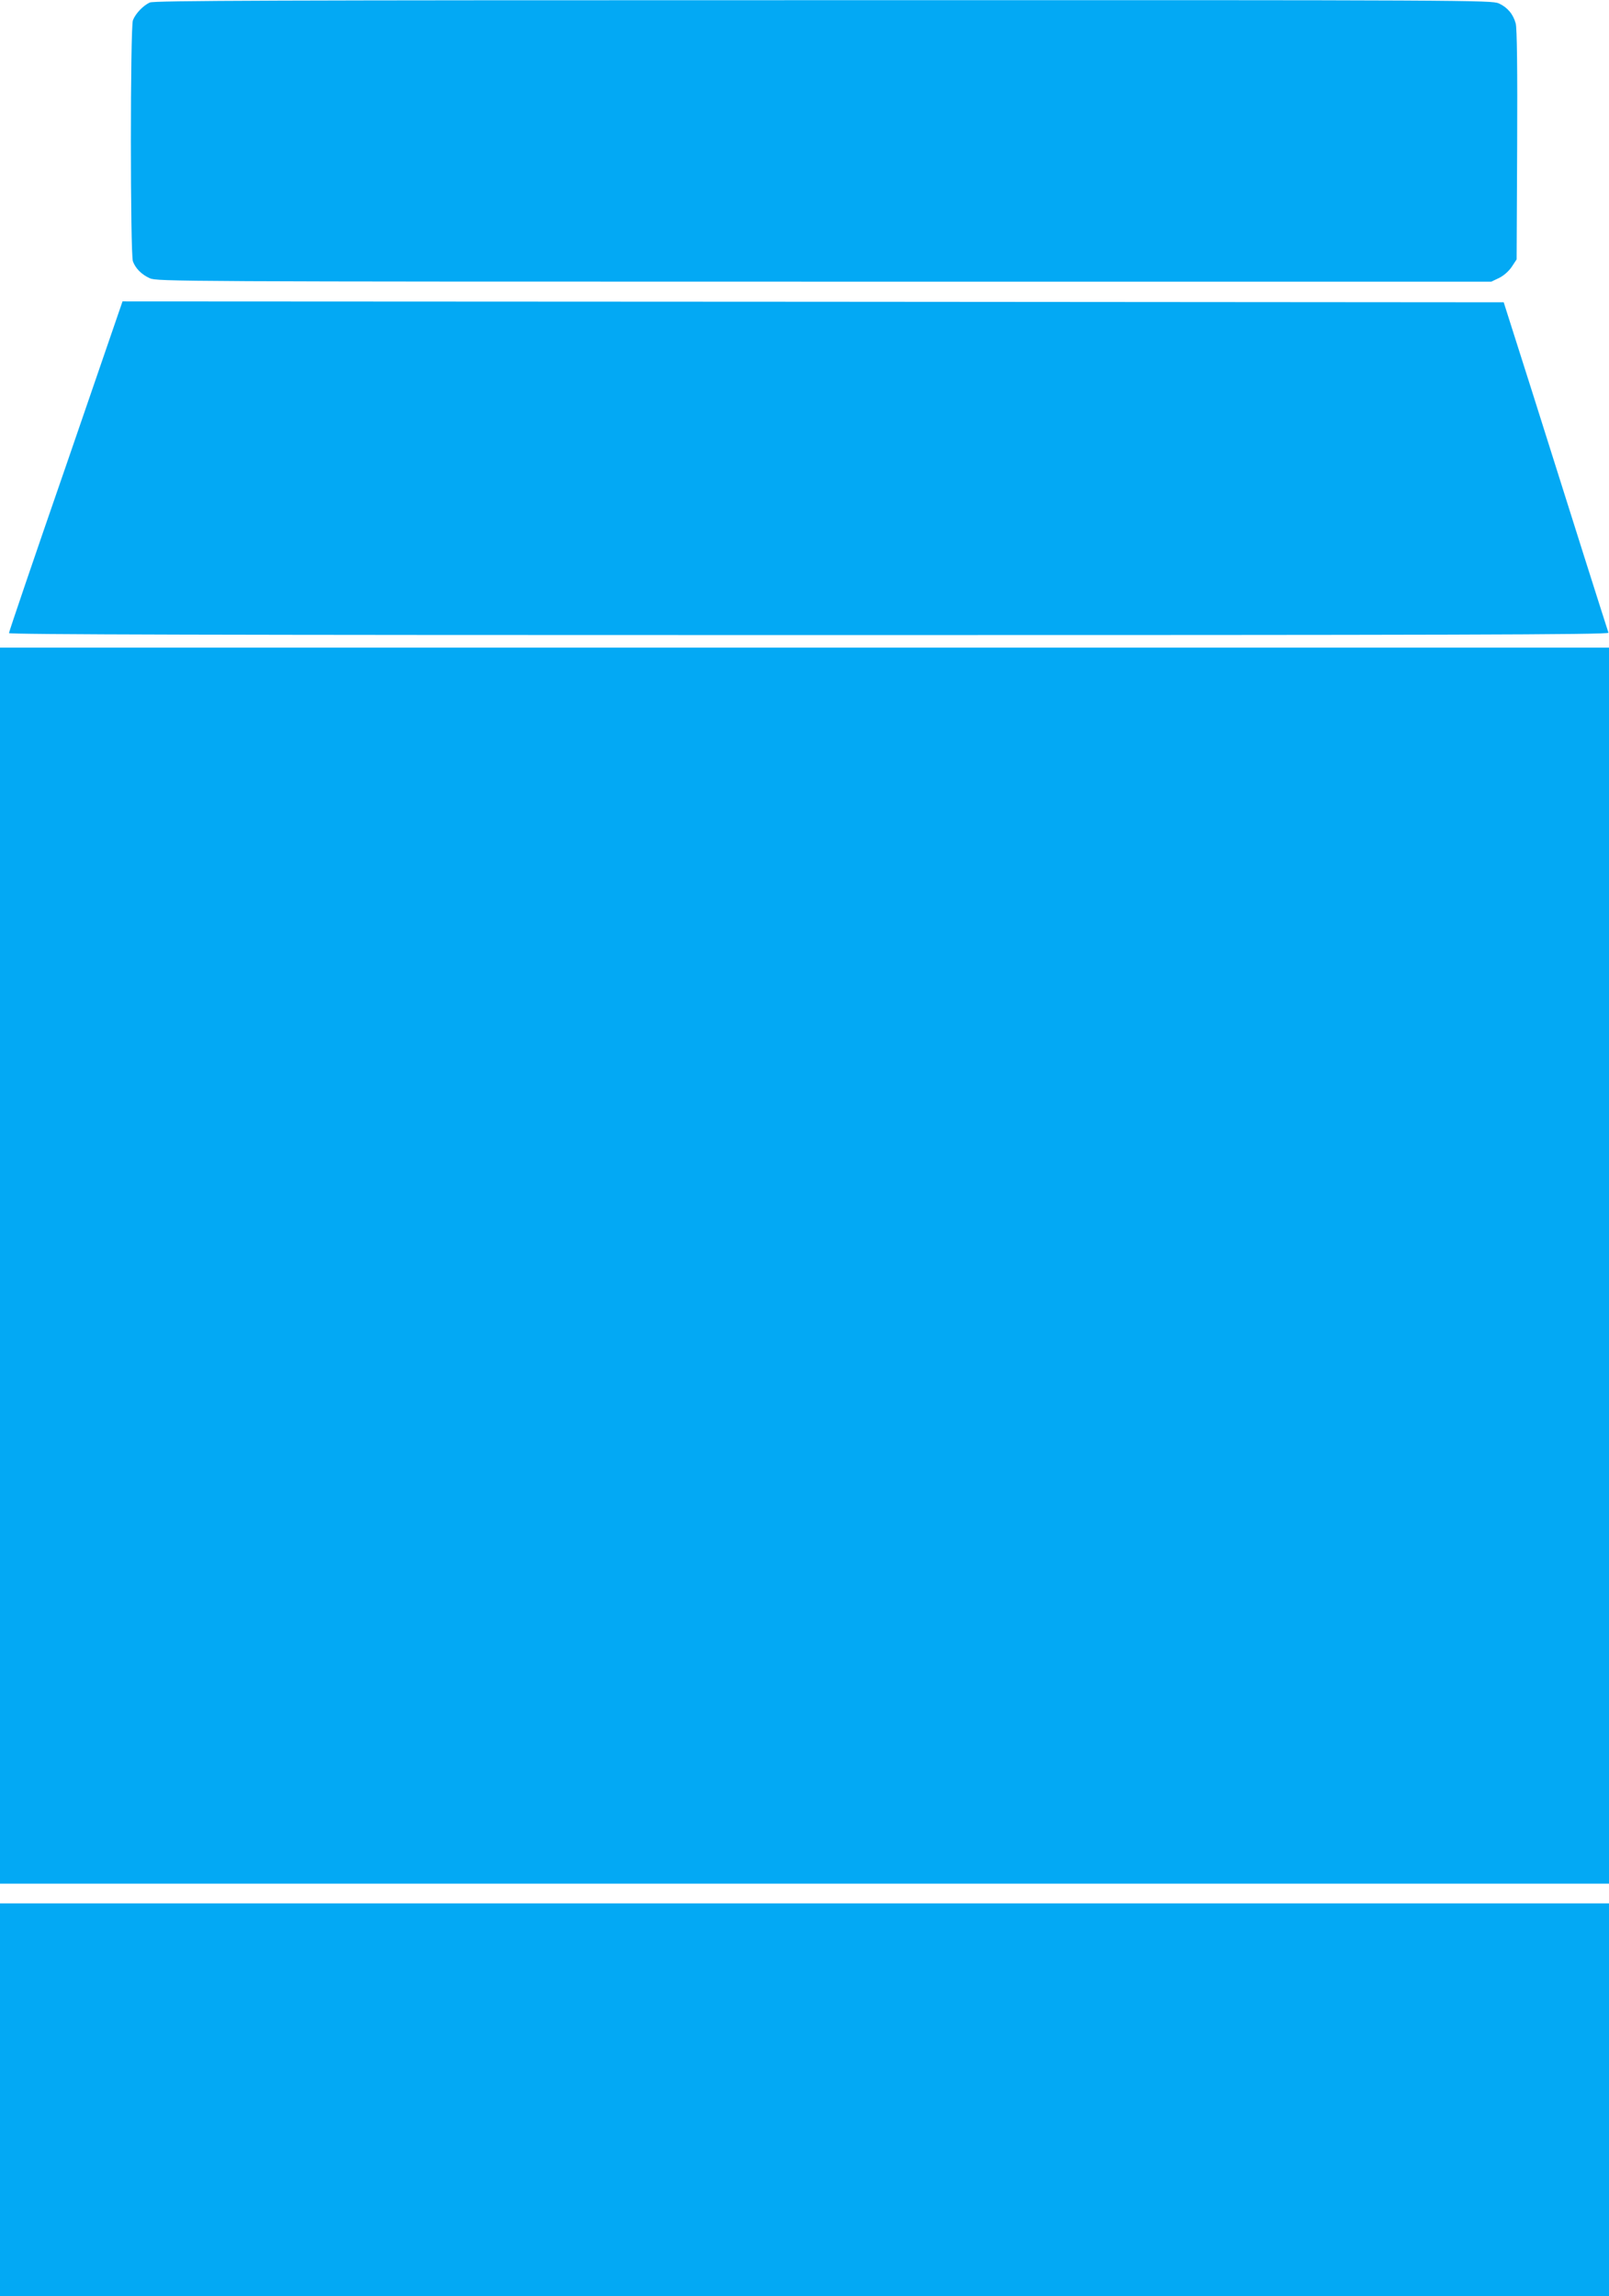 <?xml version="1.0" standalone="no"?>
<!DOCTYPE svg PUBLIC "-//W3C//DTD SVG 20010904//EN"
 "http://www.w3.org/TR/2001/REC-SVG-20010904/DTD/svg10.dtd">
<svg version="1.0" xmlns="http://www.w3.org/2000/svg"
 width="897pt" height="1280pt" viewBox="0 0 897 1280"
 preserveAspectRatio="xMidYMid meet">
<g transform="translate(0,1280) scale(0.1,-0.1)"
fill="#03a9f4" stroke="none">
<path d="M835 12786 c-37 -17 -80 -62 -94 -99 -15 -39 -15 -1305 0 -1344 15
-40 48 -73 94 -94 39 -18 165 -19 3759 -19 l3720 0 44 21 c26 13 54 38 70 62
l27 41 3 638 c2 416 -1 652 -8 677 -14 52 -46 90 -94 112 -40 18 -161 19
-3766 18 -3090 0 -3730 -2 -3755 -13z"/>
<path d="M367 10201 c-175 -505 -317 -923 -317 -930 0 -8 1122 -11 4461 -11
3575 0 4460 2 4456 13 -2 6 -64 199 -136 427 -72 228 -202 640 -289 915 l-159
500 -3850 3 -3850 2 -316 -919z"/>
<path d="M0 5745 l0 -3445 4485 0 4485 0 0 3445 0 3445 -4485 0 -4485 0 0
-3445z"/>
<path d="M0 1095 l0 -1095 4485 0 4485 0 0 1095 0 1095 -4485 0 -4485 0 0
-1095z"/>
</g>
</svg>
